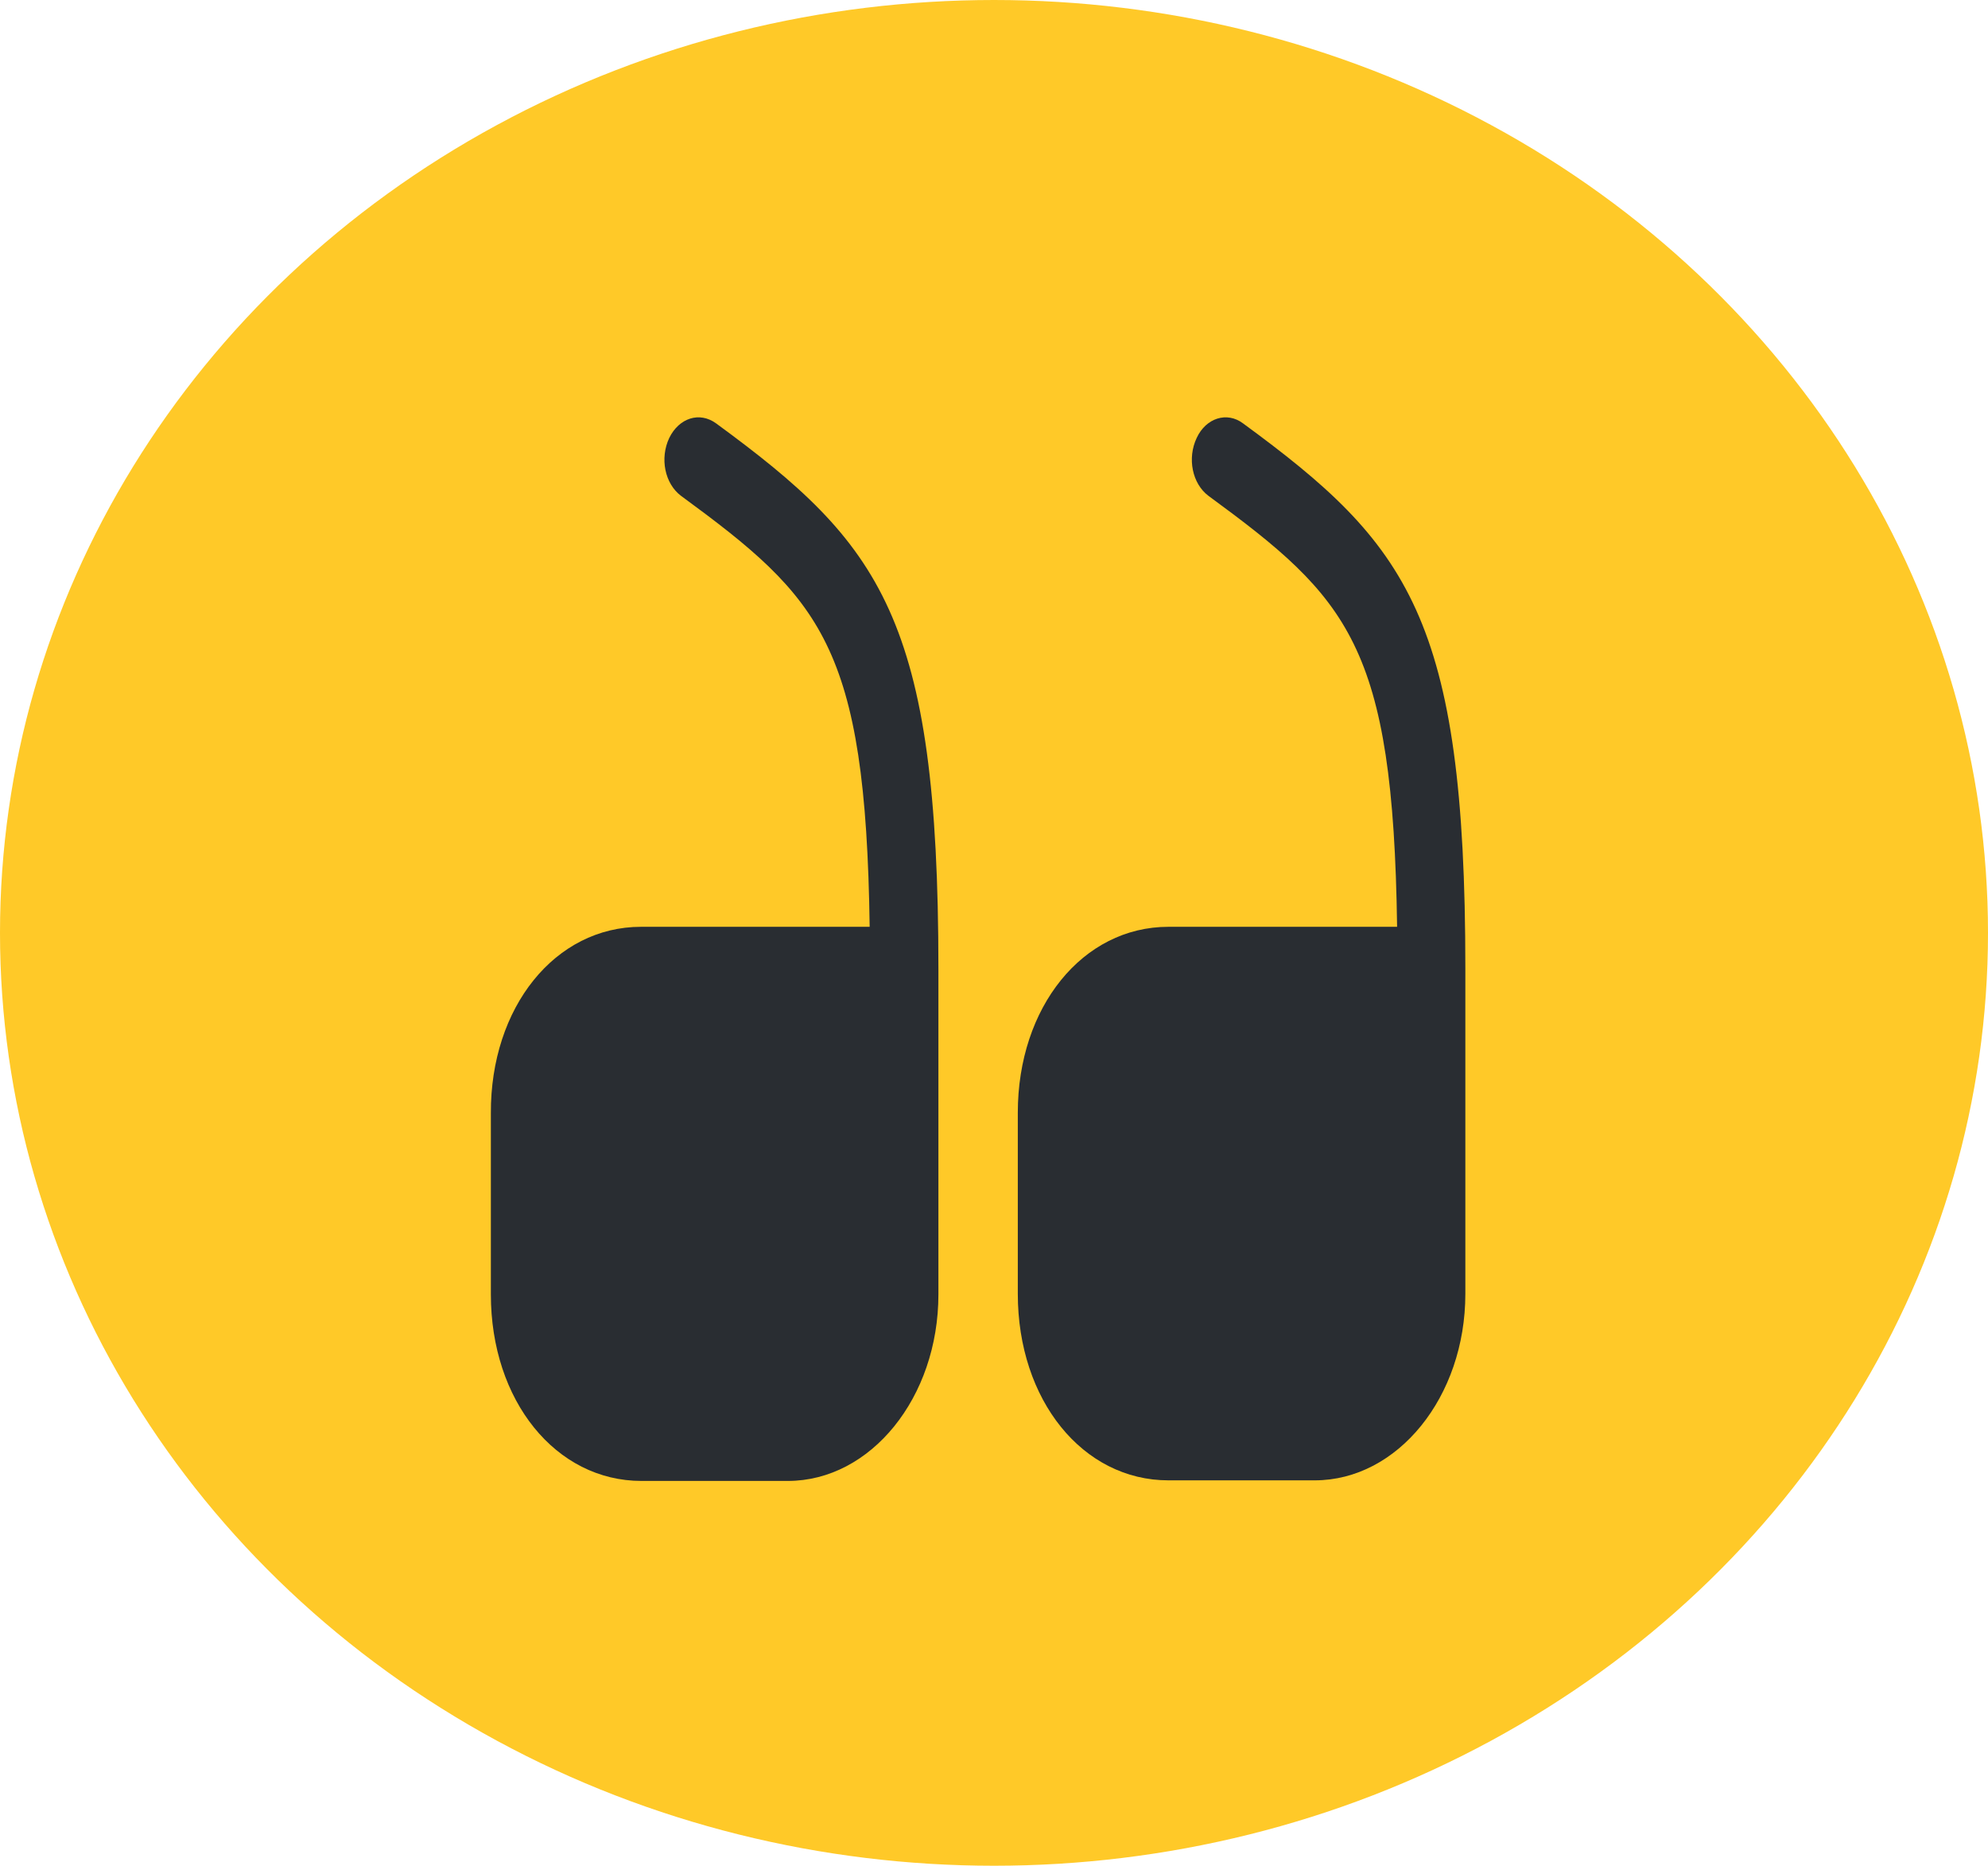 <svg width="81" height="76" viewBox="0 0 81 76" fill="none" xmlns="http://www.w3.org/2000/svg">
<ellipse cx="40.5" cy="38" rx="40.5" ry="38" fill="#FFC928"/>
<path d="M47.608 37.753H56.924C56.765 26.27 54.938 24.377 49.237 20.197C48.581 19.705 48.363 18.672 48.76 17.836C49.138 17.025 49.992 16.754 50.647 17.246C57.361 22.164 59.705 25.163 59.705 39.449V52.703C59.705 56.907 56.944 60.301 53.567 60.301H47.608C44.112 60.301 41.47 57.03 41.47 52.703V45.326C41.47 41.023 44.112 37.753 47.608 37.753Z" fill="#292D32"/>
<path d="M26.118 37.753H35.434C35.275 26.27 33.448 24.377 27.747 20.197C27.091 19.705 26.873 18.672 27.27 17.836C27.668 17.025 28.502 16.754 29.177 17.246C35.891 22.164 38.235 25.163 38.235 39.474V52.727C38.235 56.932 35.474 60.325 32.097 60.325H26.138C22.642 60.325 20 57.055 20 52.727V45.351C19.98 41.023 22.622 37.753 26.118 37.753Z" fill="#292D32"/>
</svg>
